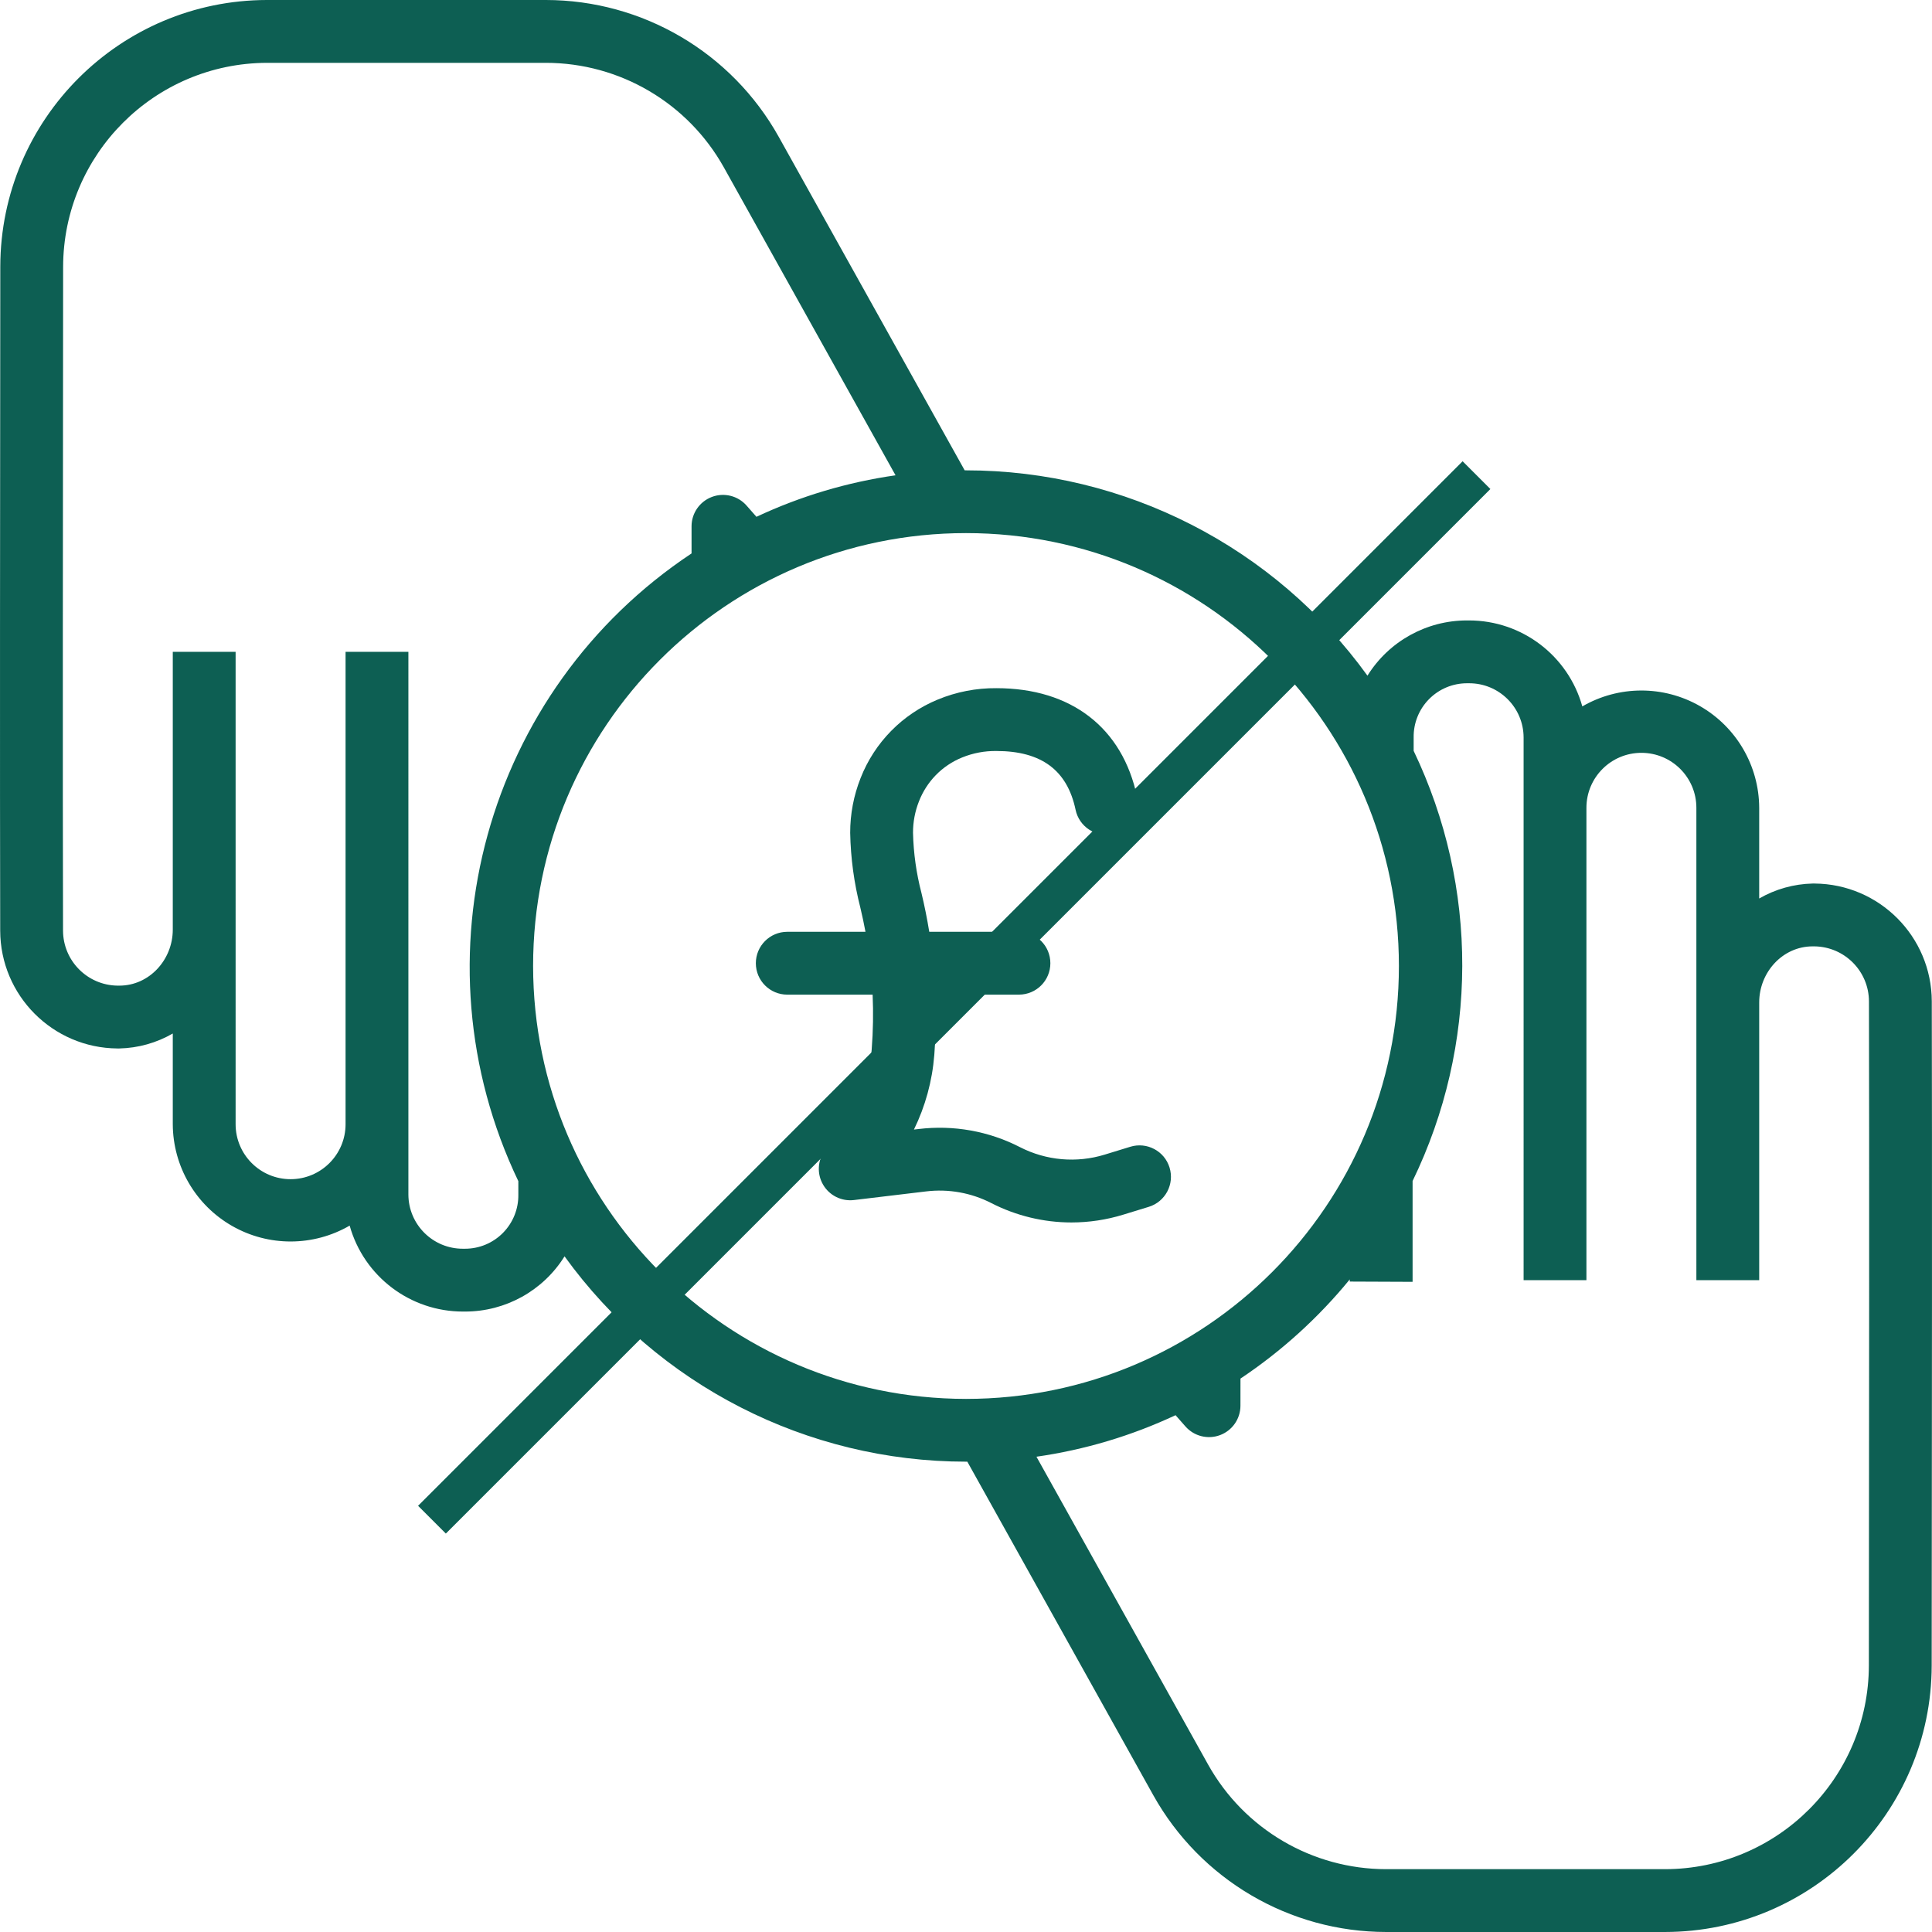 <!-- Generator: Adobe Illustrator 21.0.0, SVG Export Plug-In  -->
<svg version="1.1"
	 xmlns="http://www.w3.org/2000/svg" xmlns:xlink="http://www.w3.org/1999/xlink" xmlns:a="http://ns.adobe.com/AdobeSVGViewerExtensions/3.0/"
	 x="0px" y="0px" width="492px" height="492px" viewBox="0 0 492 492" style="enable-background:new 0 0 492 492;"
	 xml:space="preserve">
<style type="text/css">
	.st0{clip-path:url(#SVGID_2_);fill:#0D5F53;}
	.st1{fill:#0D5F53;}
	.st2{fill:#0D5F53;stroke:#0D5F53;stroke-width:10;stroke-miterlimit:10;}
	.st3{clip-path:url(#SVGID_4_);fill:#0D5F53;}
</style>
<defs>
</defs>
<g>
	<g>
		<defs>
			<rect id="SVGID_1_" x="0" width="492" height="492"/>
		</defs>
		<clipPath id="SVGID_2_">
			<use xlink:href="#SVGID_1_"  style="overflow:visible;"/>
		</clipPath>
		<path class="st0" d="M462.082,225h-0.484c-4.782,0.109-9.461,1.418-13.602,3.809v-23.098c-0.047-10.703-5.793-20.57-15.082-25.895
			c-9.285-5.32-20.703-5.293-29.961,0.075C399.332,166.949,387.539,158,374.102,158h-0.516
			c-10.313-0.008-19.898,5.312-25.352,14.066c-23.711-32.828-61.738-52.277-102.234-52.289c-0.113,0-0.223,0-0.336,0l-47.348-84.922
			c-12-21.507-34.695-34.839-59.328-34.855h-71C30.531,0.051,0.164,30.387,0.074,67.848c-0.058,61.277-0.121,130.121-0.023,169.175
			c0.054,16.489,13.375,29.86,29.863,29.977h0.484c4.782-0.105,9.461-1.418,13.602-3.809v23.102
			c0.047,10.703,5.793,20.57,15.082,25.891c9.285,5.324,20.703,5.296,29.961-0.071c3.621,12.942,15.418,21.891,28.855,21.887h0.516
			c10.313,0.008,19.898-5.309,25.352-14.062c23.711,32.828,61.738,52.277,102.234,52.289h0.336l47.348,84.918
			c12,21.507,34.695,34.843,59.328,34.855h70.996c37.461-0.047,67.828-30.383,67.914-67.844
			c0.062-61.277,0.121-130.121,0.023-169.176C491.895,238.488,478.57,225.117,462.082,225L462.082,225z M132,304.215
			c0.055,3.637-1.352,7.144-3.906,9.738c-2.551,2.59-6.039,4.051-9.676,4.047h-0.52c-7.644,0.027-13.867-6.145-13.898-13.789V166H88
			v120.289c0,7.731-6.27,14-14,14s-14-6.269-14-14V166H44v70.746C44,244.391,38.043,251,30.398,251h-0.484
			c-7.676-0.102-13.844-6.344-13.863-14.02c-0.102-39.027-0.035-107.753,0.023-169.019C16.137,39.305,39.336,16.086,67.992,16h71
			c18.828,0.008,36.176,10.199,45.352,26.641l43.715,78.398c-12.266,1.75-24.204,5.313-35.422,10.57l-2.528-2.871
			c-2.199-2.492-5.711-3.367-8.824-2.191c-3.109,1.172-5.172,4.144-5.176,7.469v6.918c-52.488,34.847-71.3,103.027-44.109,159.859
			V304.215z M135.758,246c0-60.883,49.355-110.242,110.242-110.242S356.242,185.117,356.242,246
			c0,60.887-49.355,110.242-110.242,110.242C185.145,356.176,135.828,306.859,135.758,246L135.758,246z M475.922,424.141
			c-0.07,28.632-23.281,51.824-51.918,51.859h-70.996c-18.828-0.008-36.176-10.195-45.352-26.637l-43.715-78.398
			c12.266-1.754,24.204-5.317,35.422-10.574l2.528,2.871c2.199,2.496,5.711,3.367,8.824,2.195c3.109-1.172,5.172-4.148,5.176-7.473
			l0.007-6.914c10.477-6.996,19.856-15.508,27.832-25.258v0.551l16,0.067c0.004-1.559,0.004-11.477,0-25.676
			c16.77-34.566,16.868-74.891,0.27-109.543v-3.422c-0.055-3.641,1.352-7.148,3.906-9.738c2.551-2.594,6.039-4.051,9.676-4.051
			h0.516c7.648-0.027,13.871,6.148,13.902,13.793V326h15.996V205.715c0-7.735,6.27-14,14-14c7.731,0,14,6.265,14,14V326h16v-70.742
			c0-7.645,5.957-14.258,13.602-14.258h0.484c7.676,0.105,13.848,6.344,13.863,14.02
			C476.043,294.051,475.984,362.875,475.922,424.141L475.922,424.141z M475.922,424.141"/>
	</g>
	<path class="st1" d="M272.851,311.31c4.477-0.004,8.926-0.672,13.203-1.989l6.485-1.988c4.222-1.297,6.597-5.77,5.3-9.996
		c-1.293-4.227-5.769-6.598-9.996-5.305l-6.476,1.988c-7.184,2.219-14.953,1.54-21.641-1.898c-7.941-4.078-16.922-5.68-25.785-4.609
		l-1.199,0.14c2.902-5.933,4.66-12.363,5.18-18.953l0.023-0.301c0.394-5.027,0.496-10.07,0.305-15.109h21.234c4.418,0,8-3.582,8-8
		s-3.582-8-8-8h-22.84c-0.539-3.297-1.195-6.598-1.988-9.887c-1.305-5.008-2.027-10.148-2.149-15.324
		c-0.007-2.738,0.504-5.457,1.512-8.004c0.965-2.48,2.414-4.742,4.266-6.652c1.906-1.961,4.203-3.5,6.734-4.528
		c2.77-1.125,5.738-1.687,8.727-1.644c11.449,0,18.043,4.898,20.16,14.969c0.91,4.324,5.152,7.093,9.476,6.183
		c4.321-0.91,7.09-5.152,6.18-9.476c-3.699-17.59-16.75-27.676-35.816-27.676c-5.121-0.047-10.203,0.941-14.934,2.898
		c-9.004,3.707-16.105,10.934-19.656,20c-1.758,4.434-2.656,9.164-2.649,13.934c0.122,6.441,0.989,12.844,2.594,19.082
		c0.492,2.043,0.914,4.086,1.301,6.129h-19.918c-4.418,0-8,3.582-8,8c0,4.418,3.582,8,8,8h21.738
		c0.203,4.617,0.125,9.238-0.23,13.848l-0.024,0.296c-0.535,6.774-2.941,13.262-6.957,18.739l-4.949,6.758
		c-1.879,2.57-2.058,6.011-0.449,8.761c1.605,2.75,4.691,4.285,7.855,3.906l18.375-2.199c5.703-0.691,11.485,0.344,16.598,2.969
		C258.757,309.61,265.754,311.306,272.851,311.31L272.851,311.31z M272.851,311.31"/>
	<line class="st2" x1="376" y1="121" x2="110" y2="387"/>
</g>
</svg>